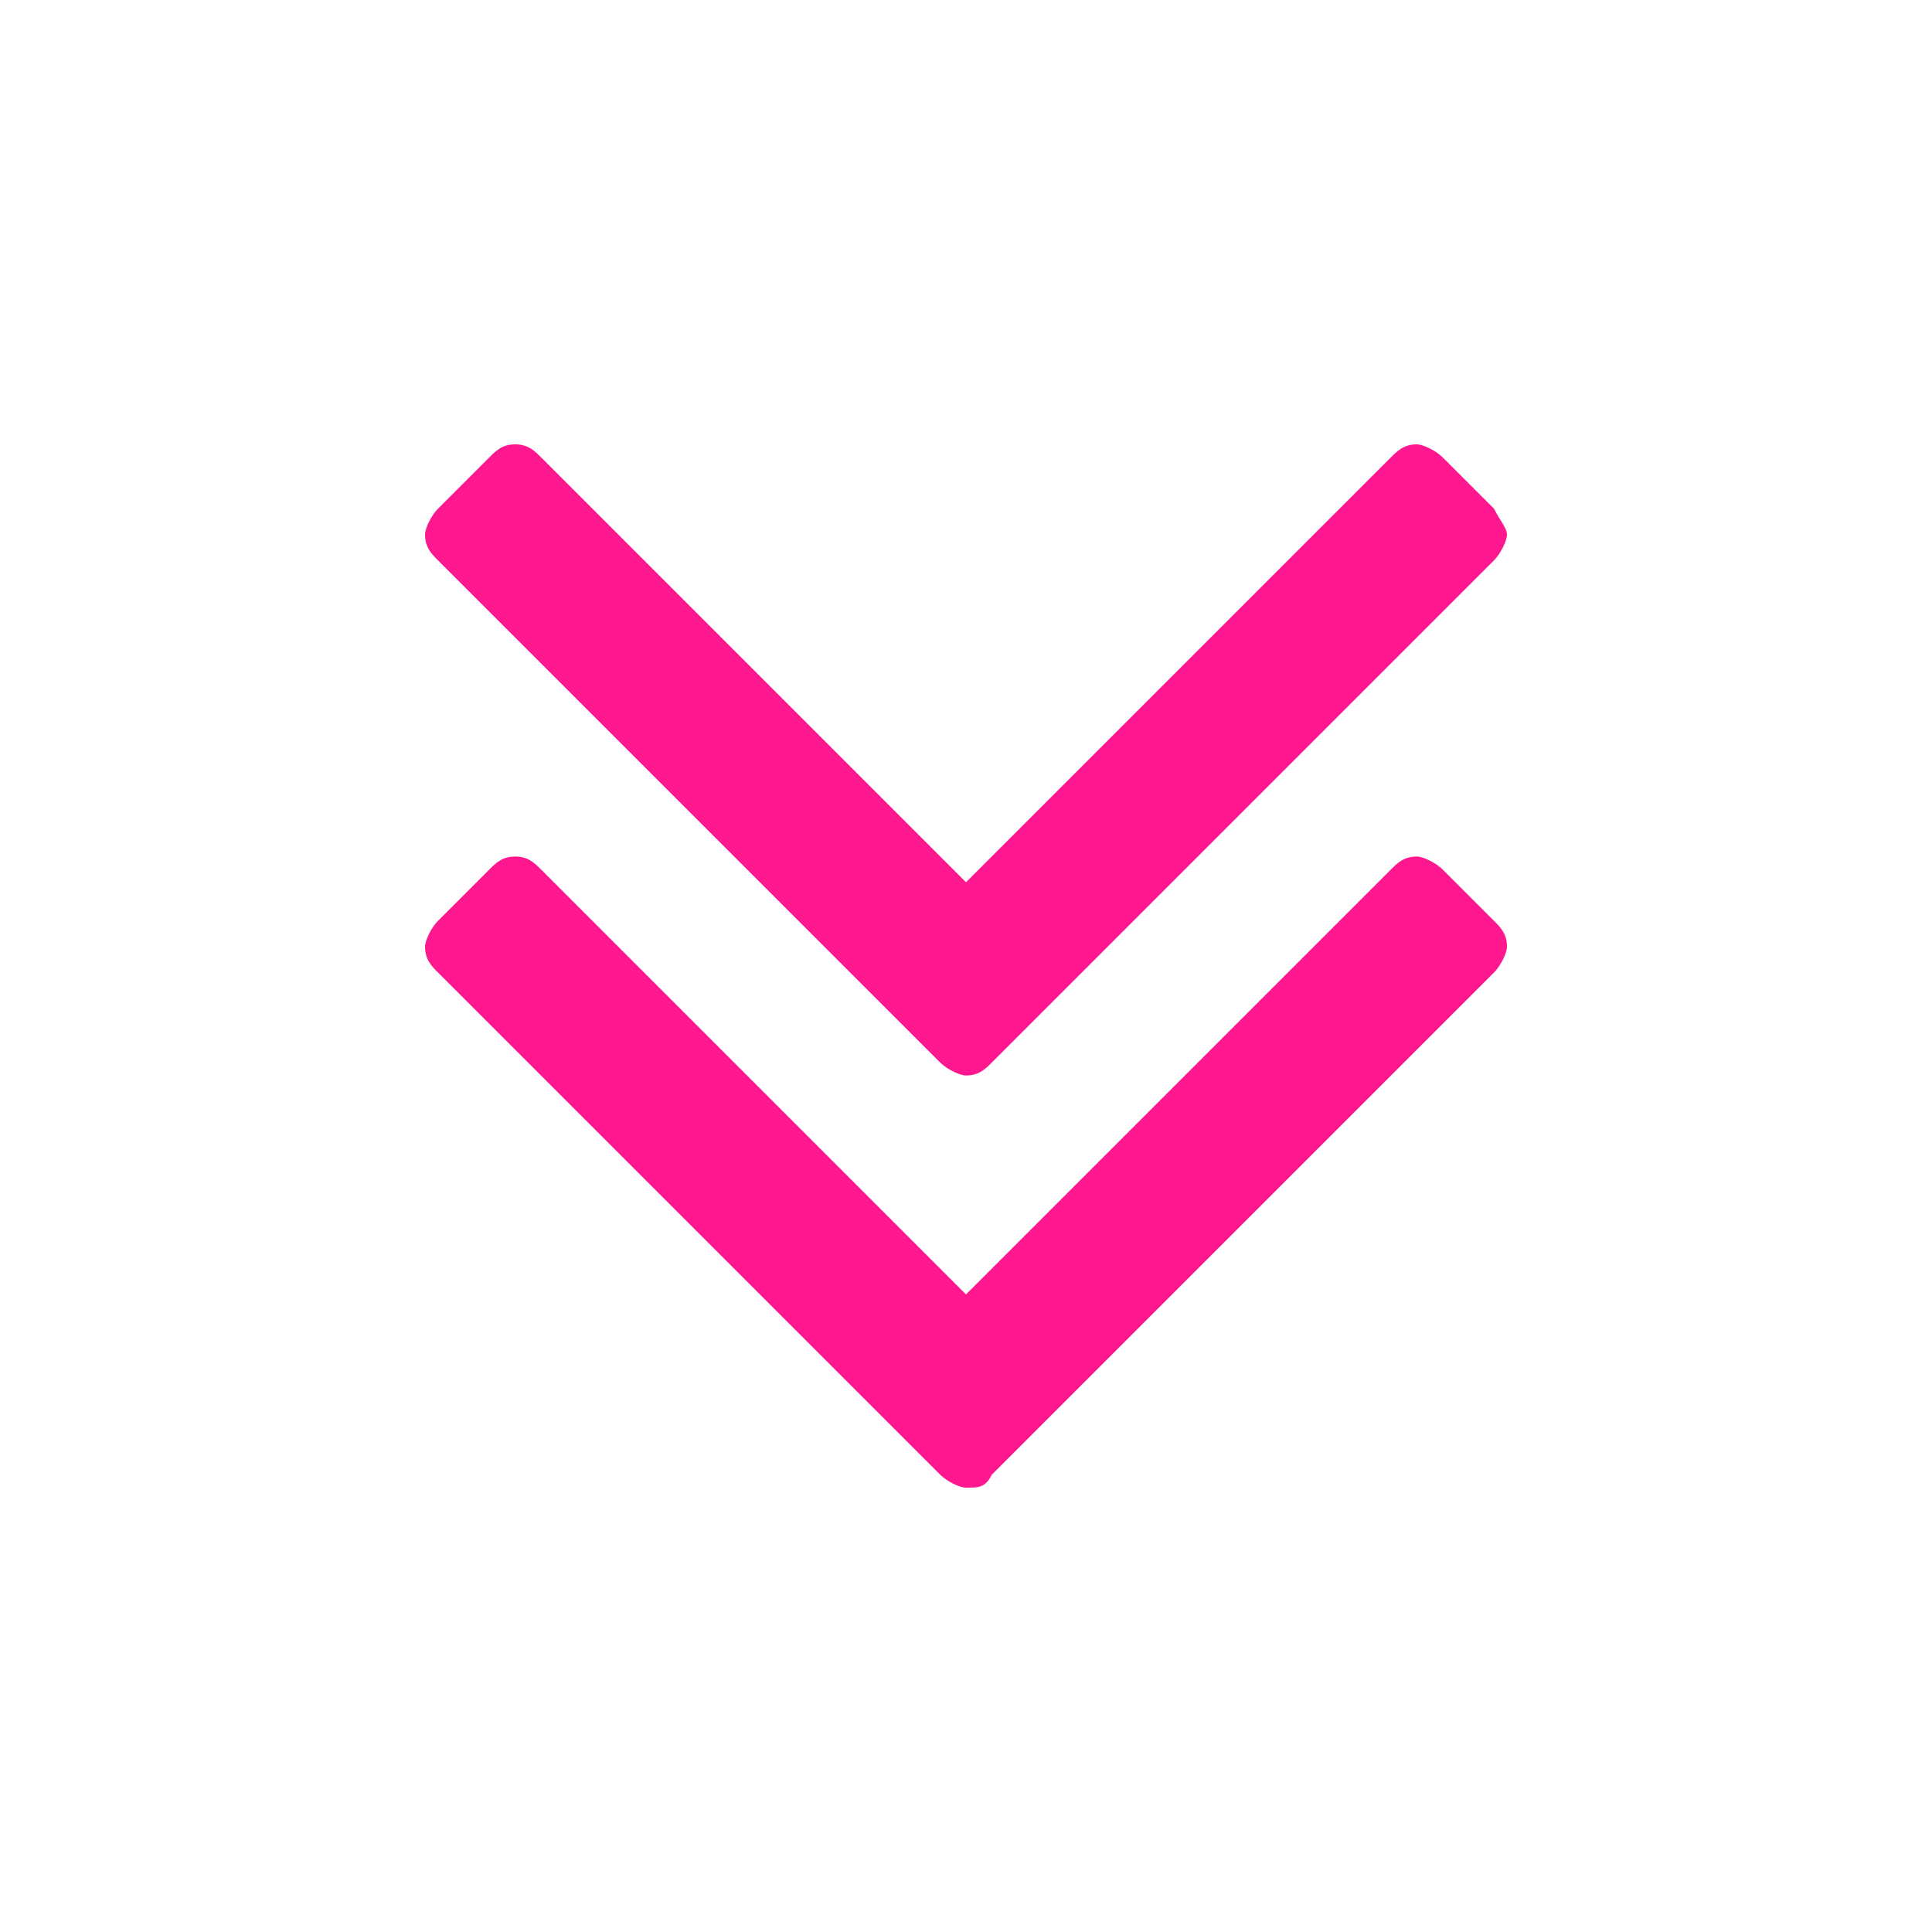 <?xml version="1.0" encoding="UTF-8"?> <svg xmlns="http://www.w3.org/2000/svg" xmlns:xlink="http://www.w3.org/1999/xlink" version="1.1" id="Слой_1" x="0px" y="0px" viewBox="0 0 30 30" style="enable-background:new 0 0 30 30;" xml:space="preserve"> <style type="text/css"> .st0{fill:#FF178F;} </style> <path class="st0" d="M15,16.7c-0.1,0-0.3-0.1-0.4-0.2L6.8,8.7C6.7,8.6,6.6,8.5,6.6,8.3c0-0.1,0.1-0.3,0.2-0.4l0.8-0.8 C7.7,7,7.8,6.9,8,6.9c0.2,0,0.3,0.1,0.4,0.2l6.6,6.6l6.6-6.6C21.7,7,21.8,6.9,22,6.9c0.1,0,0.3,0.1,0.4,0.2l0.8,0.8 c0.1,0.2,0.2,0.3,0.2,0.4c0,0.1-0.1,0.3-0.2,0.4l-7.8,7.8C15.3,16.6,15.2,16.7,15,16.7z M15,23.1c-0.1,0-0.3-0.1-0.4-0.2l-7.8-7.8 c-0.1-0.1-0.2-0.2-0.2-0.4c0-0.1,0.1-0.3,0.2-0.4l0.8-0.8c0.1-0.1,0.2-0.2,0.4-0.2c0.2,0,0.3,0.1,0.4,0.2l6.6,6.6l6.6-6.6 c0.1-0.1,0.2-0.2,0.4-0.2c0.1,0,0.3,0.1,0.4,0.2l0.8,0.8c0.1,0.1,0.2,0.2,0.2,0.4c0,0.1-0.1,0.3-0.2,0.4l-7.8,7.8 C15.3,23.1,15.2,23.1,15,23.1z"></path> </svg> 